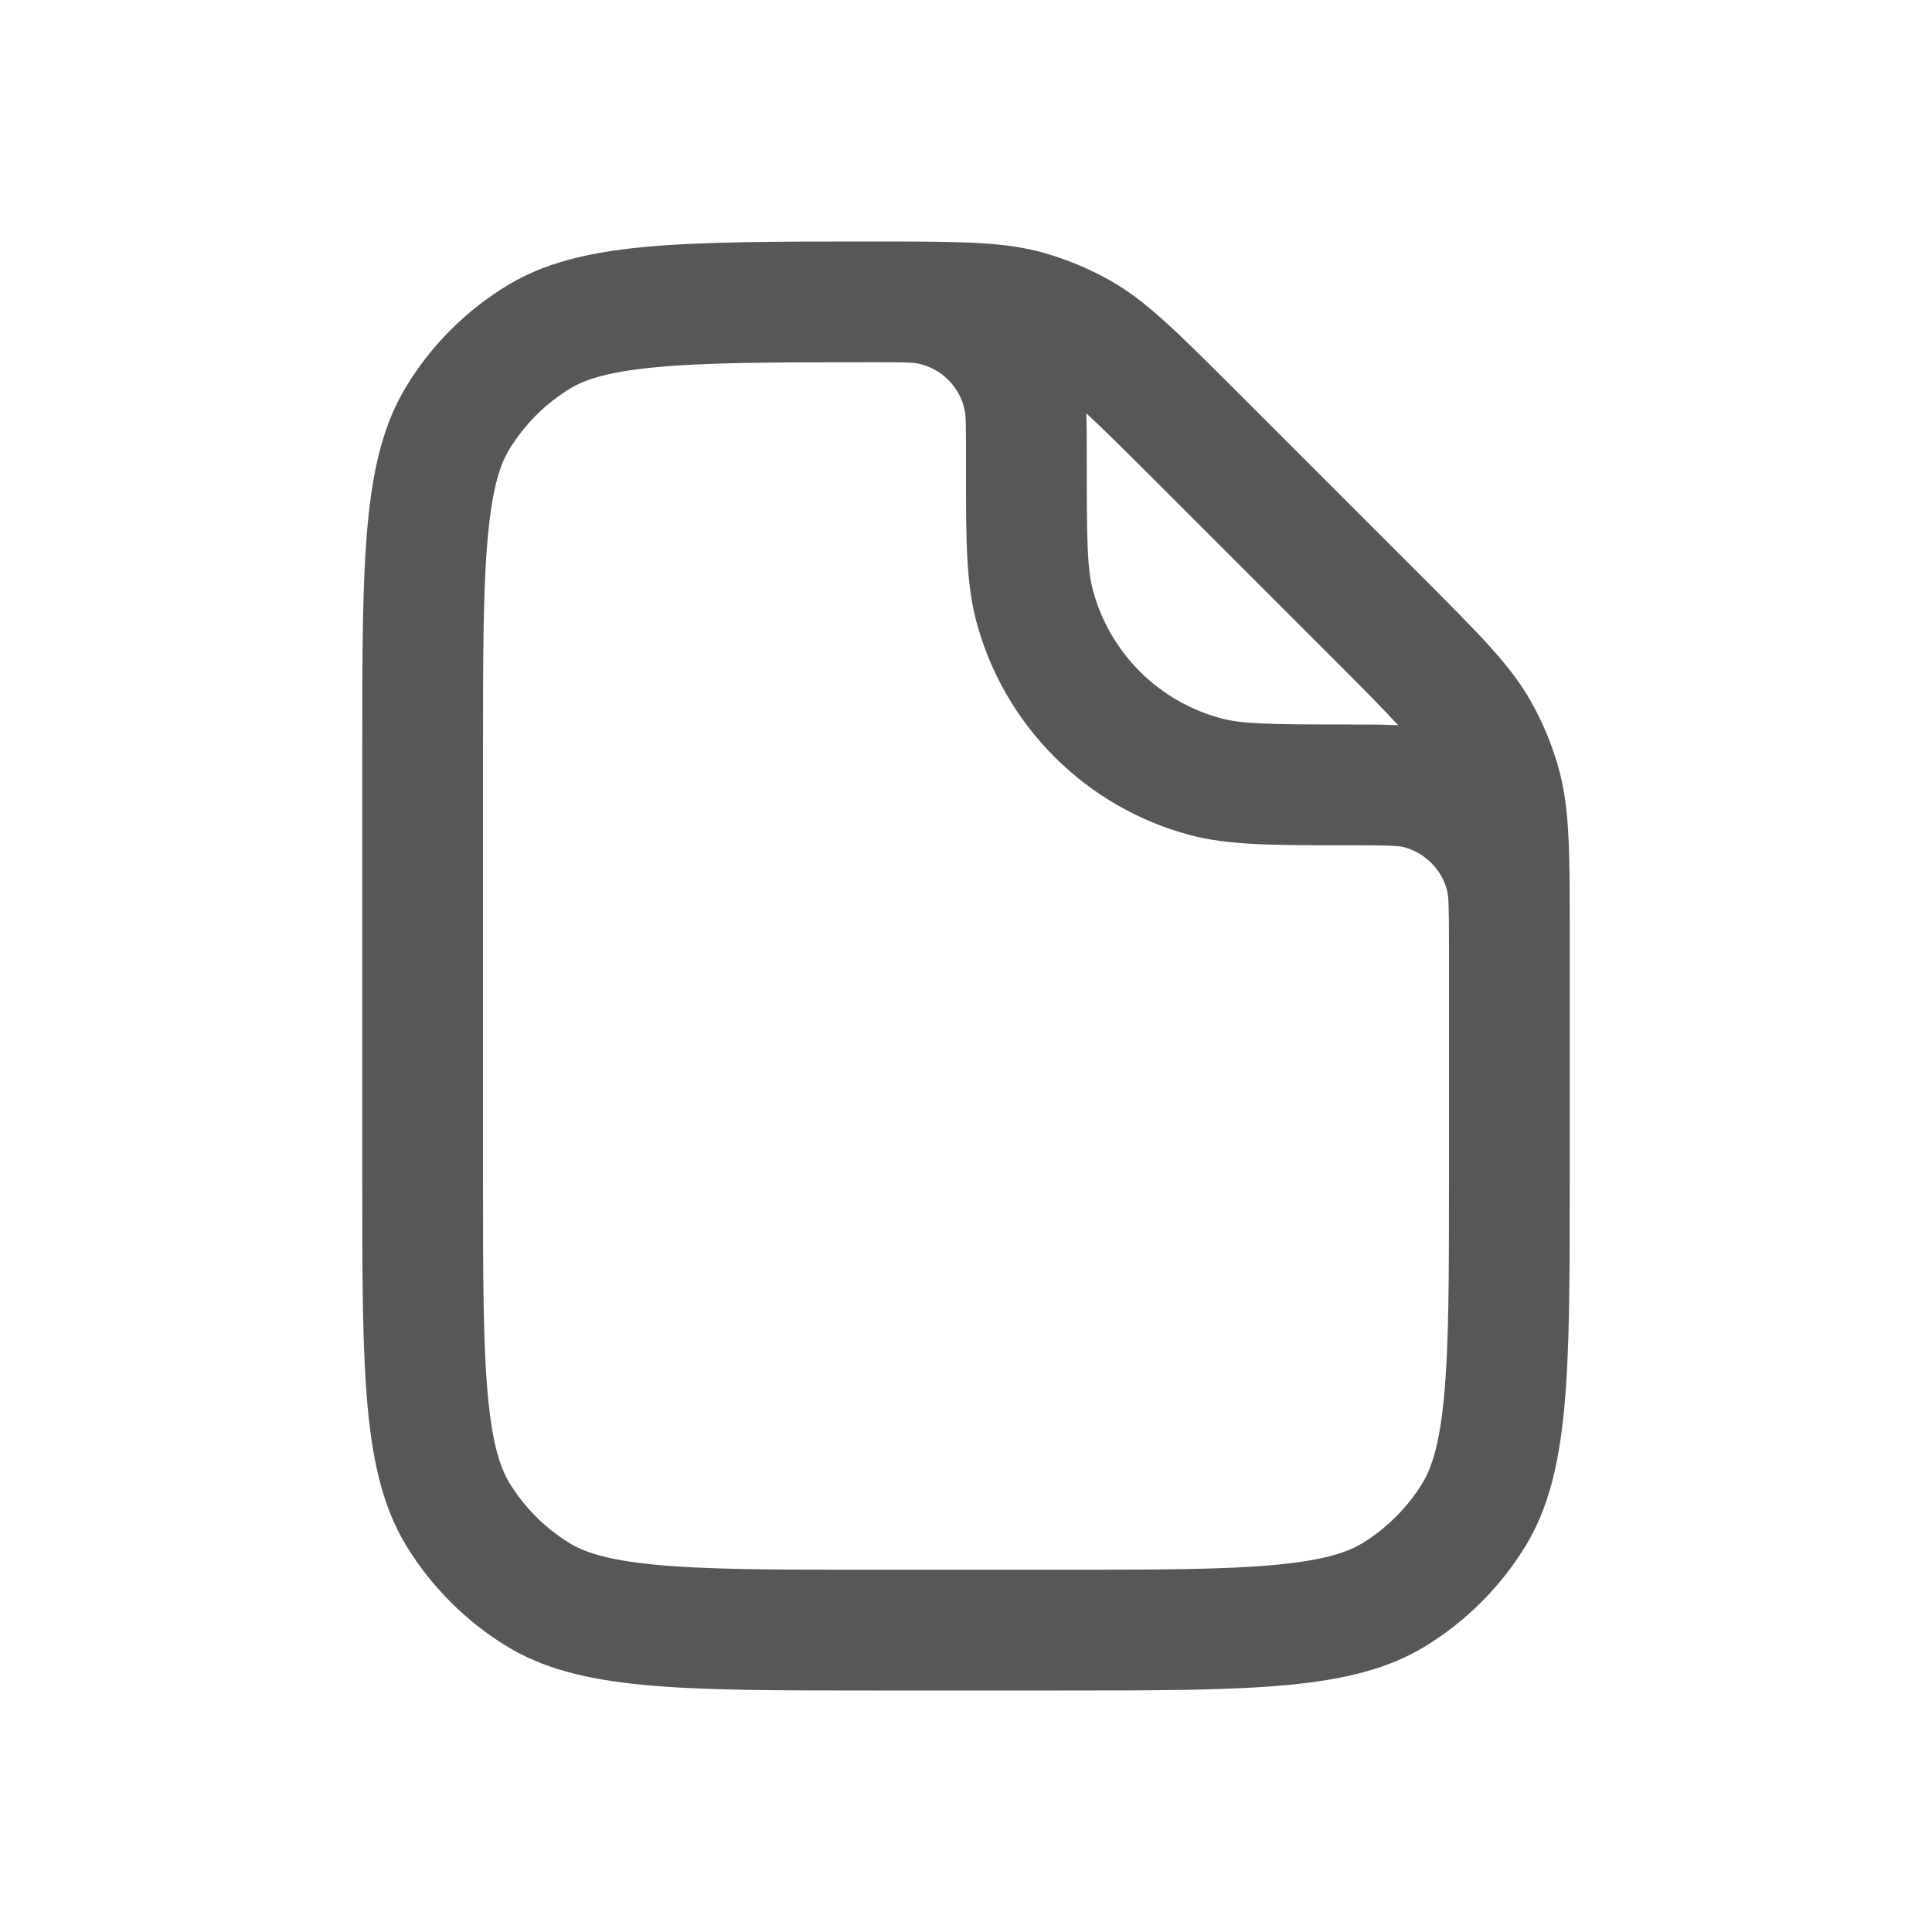 <svg width="20" height="20" viewBox="0 0 20 20" fill="none" xmlns="http://www.w3.org/2000/svg">
<g clip-path="url(#clip0_11780_81613)">
<path fill-rule="evenodd" clip-rule="evenodd" d="M16.25 12.188C16.25 14.233 16.25 15.256 15.79 16.008C15.532 16.428 15.178 16.782 14.758 17.04C14.006 17.5 12.983 17.5 10.938 17.5L9.062 17.5C7.017 17.5 5.994 17.5 5.242 17.04C4.822 16.782 4.468 16.428 4.21 16.008C3.75 15.256 3.75 14.233 3.75 12.188V7.803C3.75 5.766 3.75 4.748 4.207 3.998C4.466 3.573 4.823 3.216 5.248 2.957C5.998 2.5 7.016 2.5 9.053 2.5C9.056 2.5 9.059 2.5 9.062 2.5L9.115 2.5C9.153 2.5 9.191 2.5 9.227 2.5C10.002 2.501 10.414 2.508 10.8 2.616C11.039 2.683 11.269 2.779 11.486 2.9C11.861 3.111 12.175 3.425 12.803 4.053L14.694 5.944C15.325 6.575 15.64 6.89 15.852 7.268C15.972 7.482 16.066 7.71 16.133 7.946C16.245 8.344 16.25 8.769 16.25 9.586C16.25 9.63 16.25 9.676 16.25 9.722L16.25 12.188ZM9.078 3.75C9.07 3.75 9.062 3.75 9.053 3.75C8.011 3.75 7.316 3.751 6.786 3.802C6.274 3.85 6.045 3.935 5.899 4.024C5.644 4.18 5.43 4.394 5.274 4.649C5.185 4.795 5.1 5.024 5.052 5.536C5.001 6.066 5 6.761 5 7.803L5 12.188C5 13.235 5.001 13.932 5.052 14.465C5.101 14.979 5.187 15.208 5.276 15.355C5.431 15.607 5.643 15.819 5.895 15.974C6.042 16.063 6.271 16.149 6.785 16.198C7.318 16.249 8.015 16.25 9.062 16.25L10.938 16.25C11.985 16.25 12.682 16.249 13.215 16.198C13.729 16.149 13.958 16.063 14.105 15.974C14.357 15.819 14.569 15.607 14.724 15.355C14.813 15.208 14.899 14.979 14.948 14.465C14.999 13.932 15 13.235 15 12.188L15 9.792C15 9.364 14.995 9.273 14.979 9.213C14.921 8.998 14.752 8.829 14.537 8.771C14.477 8.755 14.386 8.75 13.958 8.75L13.862 8.75C13.18 8.75 12.715 8.75 12.316 8.644C11.238 8.355 10.395 7.512 10.107 6.434C10 6.035 10 5.57 10 4.888L10 4.688C10 4.367 9.997 4.298 9.988 4.253C9.939 4.005 9.745 3.811 9.497 3.762C9.453 3.753 9.385 3.75 9.078 3.75ZM14.474 7.508C14.336 7.5 14.187 7.5 14.028 7.5L13.958 7.5C13.143 7.5 12.858 7.495 12.64 7.436C11.993 7.263 11.487 6.757 11.314 6.11C11.255 5.892 11.25 5.607 11.25 4.792L11.25 4.635C11.25 4.507 11.25 4.389 11.245 4.278C11.395 4.416 11.603 4.621 11.919 4.937L13.81 6.828C14.13 7.147 14.335 7.356 14.474 7.508Z" fill="black" fill-opacity="0.66"/>
</g>
<defs>
<clipPath id="clip0_11780_81613">
<rect width="20" height="20" fill="white"/>
</clipPath>
</defs>
</svg>
